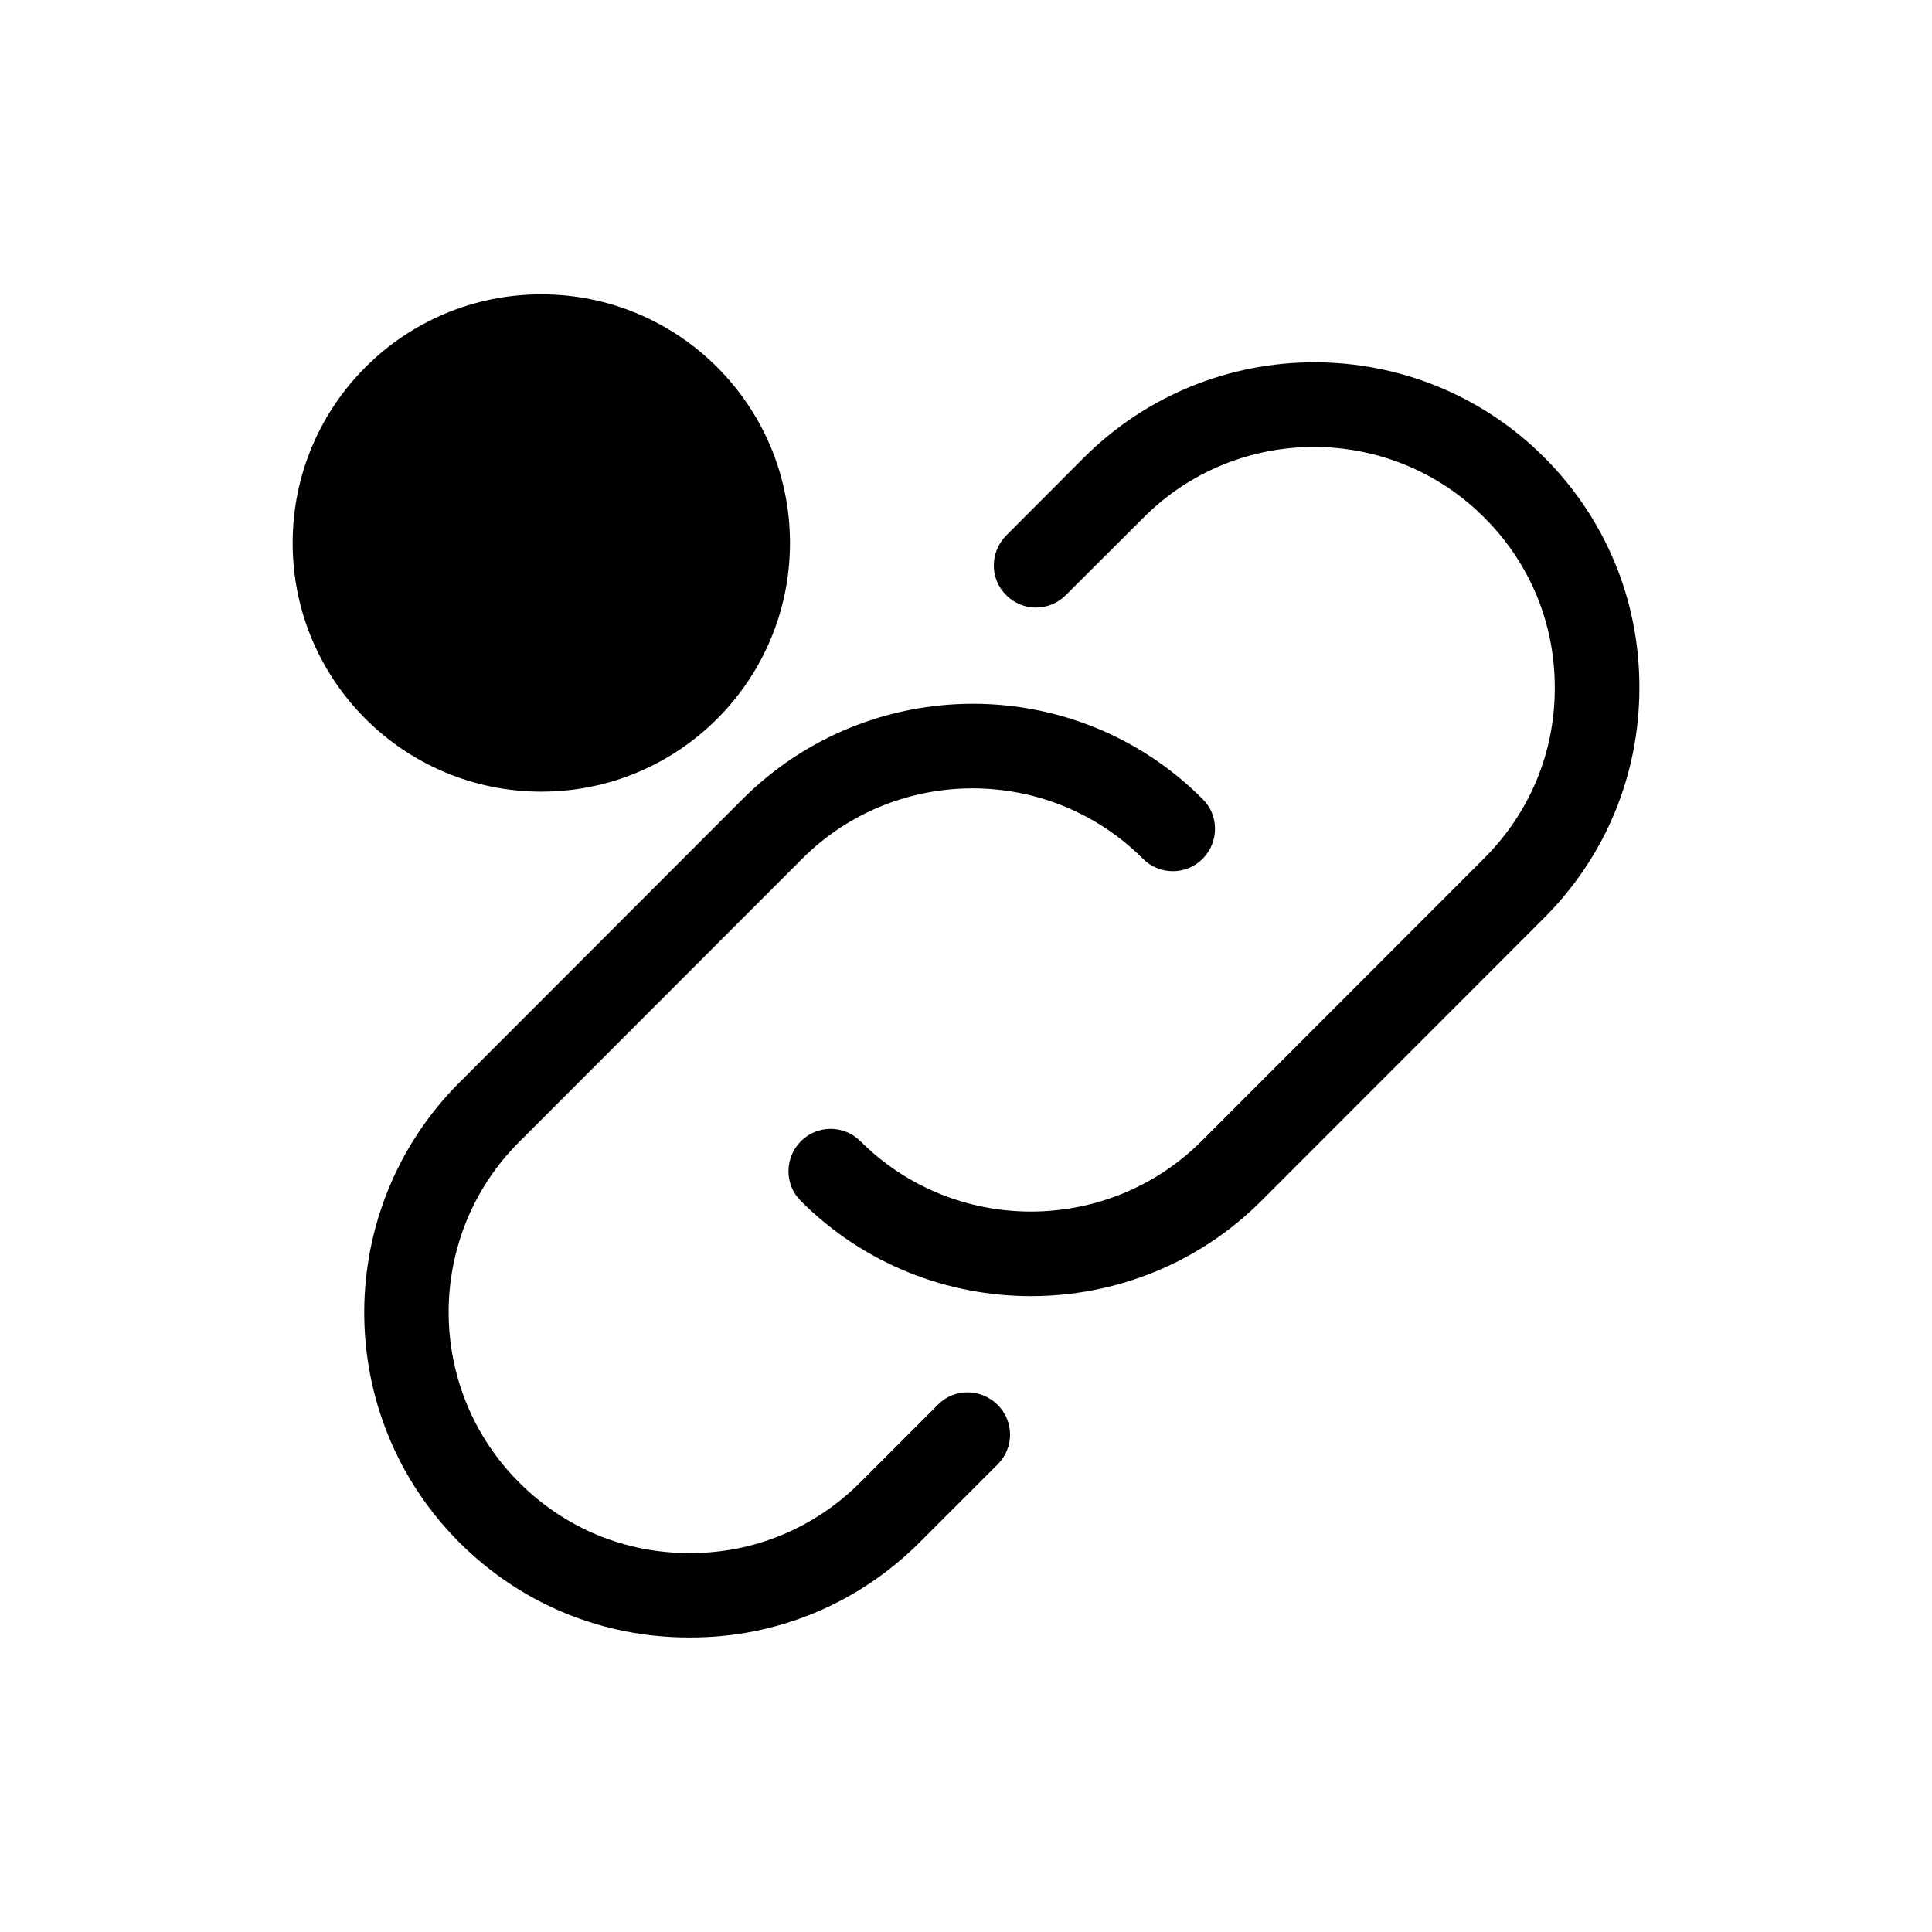 <?xml version="1.0" encoding="UTF-8"?>
<!-- Uploaded to: SVG Repo, www.svgrepo.com, Generator: SVG Repo Mixer Tools -->
<svg fill="#000000" width="800px" height="800px" version="1.1" viewBox="144 144 512 512" xmlns="http://www.w3.org/2000/svg">
 <g>
  <path d="m392.59 516.23-20.656 20.656c-12.09 12.09-28.164 18.742-45.141 18.691-17.133 0.051-33.102-6.598-45.195-18.691-24.938-24.887-24.938-65.395 0-90.281l74.969-75.016c24.887-24.887 65.445-24.887 90.332 0 4.332 4.383 11.488 4.383 15.82 0 4.332-4.383 4.383-11.539 0-15.82-33.555-33.707-88.219-33.656-121.92 0l-74.965 75.016c-33.703 33.656-33.754 88.316-0.102 121.97 16.273 16.273 37.938 25.242 61.012 25.191 23.023 0.102 44.738-8.969 61.012-25.242l20.656-20.656c4.383-4.383 4.332-11.438-0.051-15.77-4.383-4.332-11.438-4.434-15.77-0.051z"/>
  <path d="m553.26 265.23c-33.656-33.656-88.316-33.605-122.02 0.051l-20.555 20.605c-4.383 4.383-4.434 11.484-0.051 15.82 4.383 4.434 11.488 4.383 15.82 0l20.605-20.555c24.887-24.938 65.395-24.938 90.281 0 12.09 12.043 18.742 28.062 18.691 45.141 0.051 17.027-6.602 33.051-18.691 45.141l-74.965 75.016c-24.938 24.836-65.445 24.836-90.332 0-4.383-4.383-11.488-4.383-15.82 0-4.332 4.383-4.383 11.488 0 15.82 33.605 33.605 88.316 33.656 122.02 0l74.969-75.016c16.273-16.273 25.242-37.938 25.242-61.012 0.047-23.074-8.922-44.738-25.195-61.012z"/>
  <path d="m353.35 287.9c0 36.395-29.504 65.898-65.898 65.898s-65.898-29.504-65.898-65.898c0-36.395 29.504-65.898 65.898-65.898s65.898 29.504 65.898 65.898"/>
 </g>
</svg>